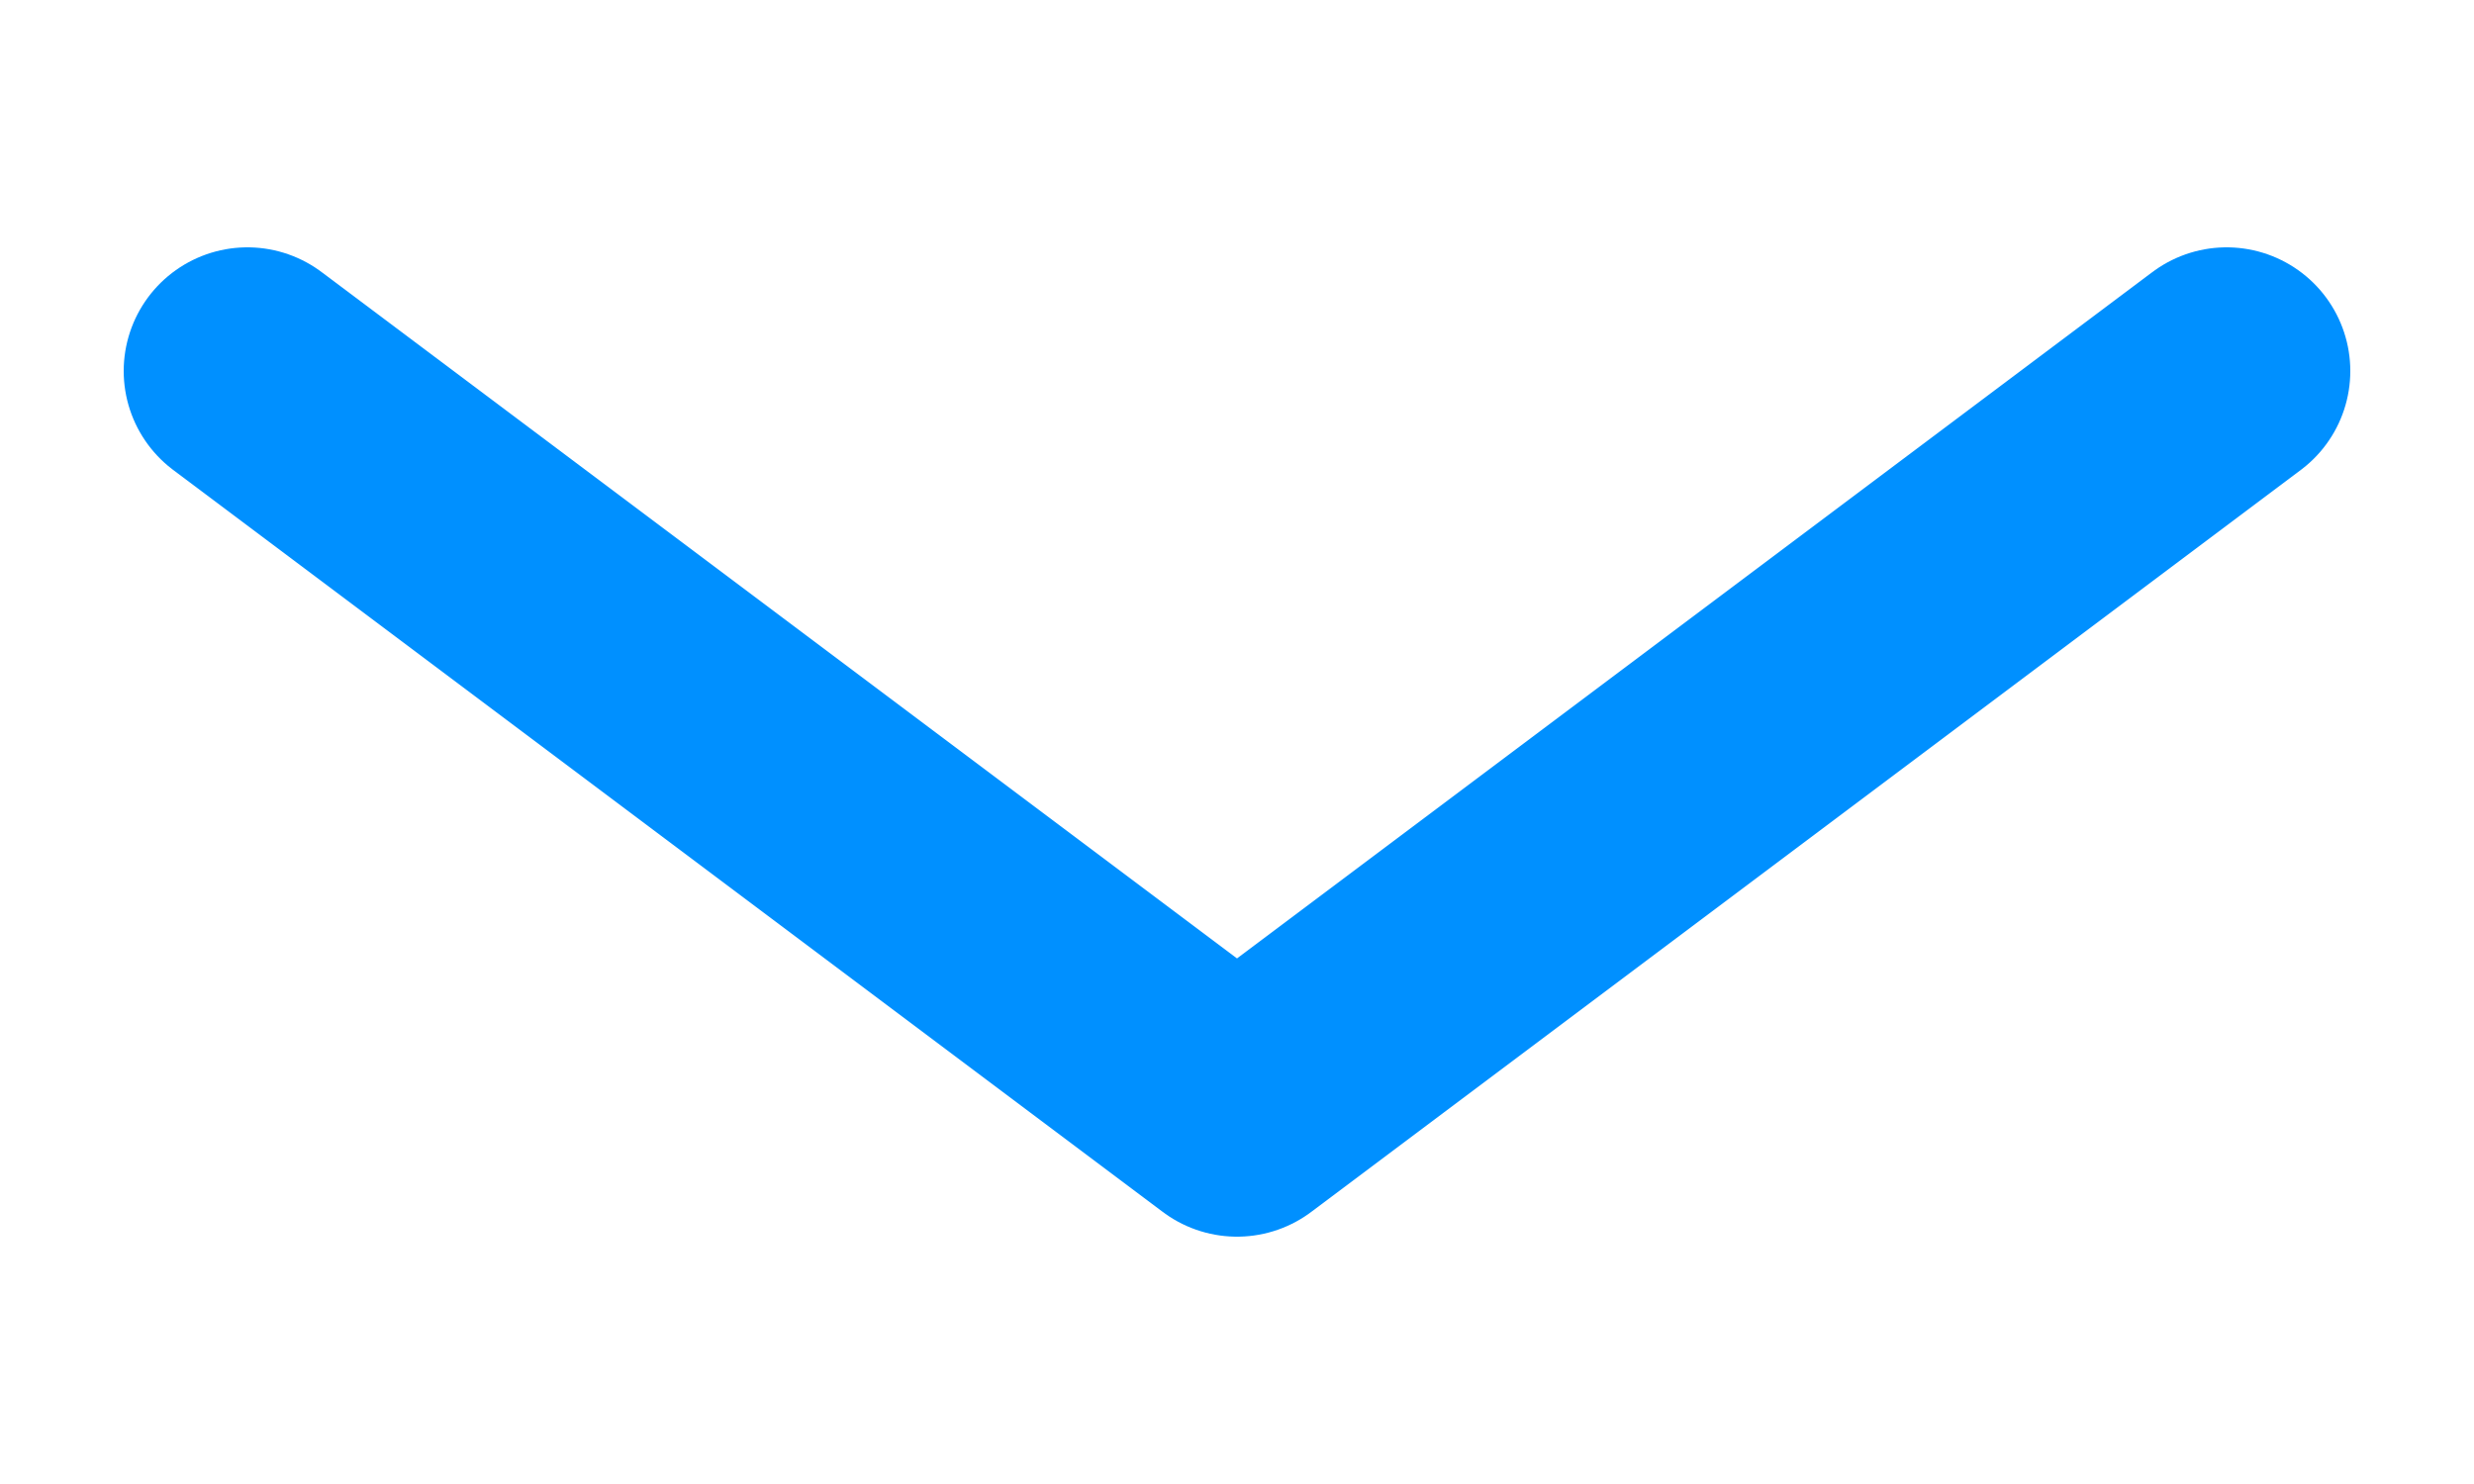 <?xml version="1.0" encoding="utf-8"?>
<!-- Generator: Adobe Illustrator 21.1.0, SVG Export Plug-In . SVG Version: 6.00 Build 0)  -->
<svg version="1.1" id="Layer_1" xmlns="http://www.w3.org/2000/svg" xmlns:xlink="http://www.w3.org/1999/xlink" x="0px" y="0px"
	 viewBox="0 0 10 6" style="enable-background:new 0 0 10 6;" xml:space="preserve">
<style type="text/css">
	.st0{fill:none;stroke:#0090FF;stroke-linecap:round;stroke-linejoin:round;stroke-miterlimit:10;}
</style>
<polyline class="st0" points="1,1.5 5,4.5 9,1.5 "/>
</svg>
